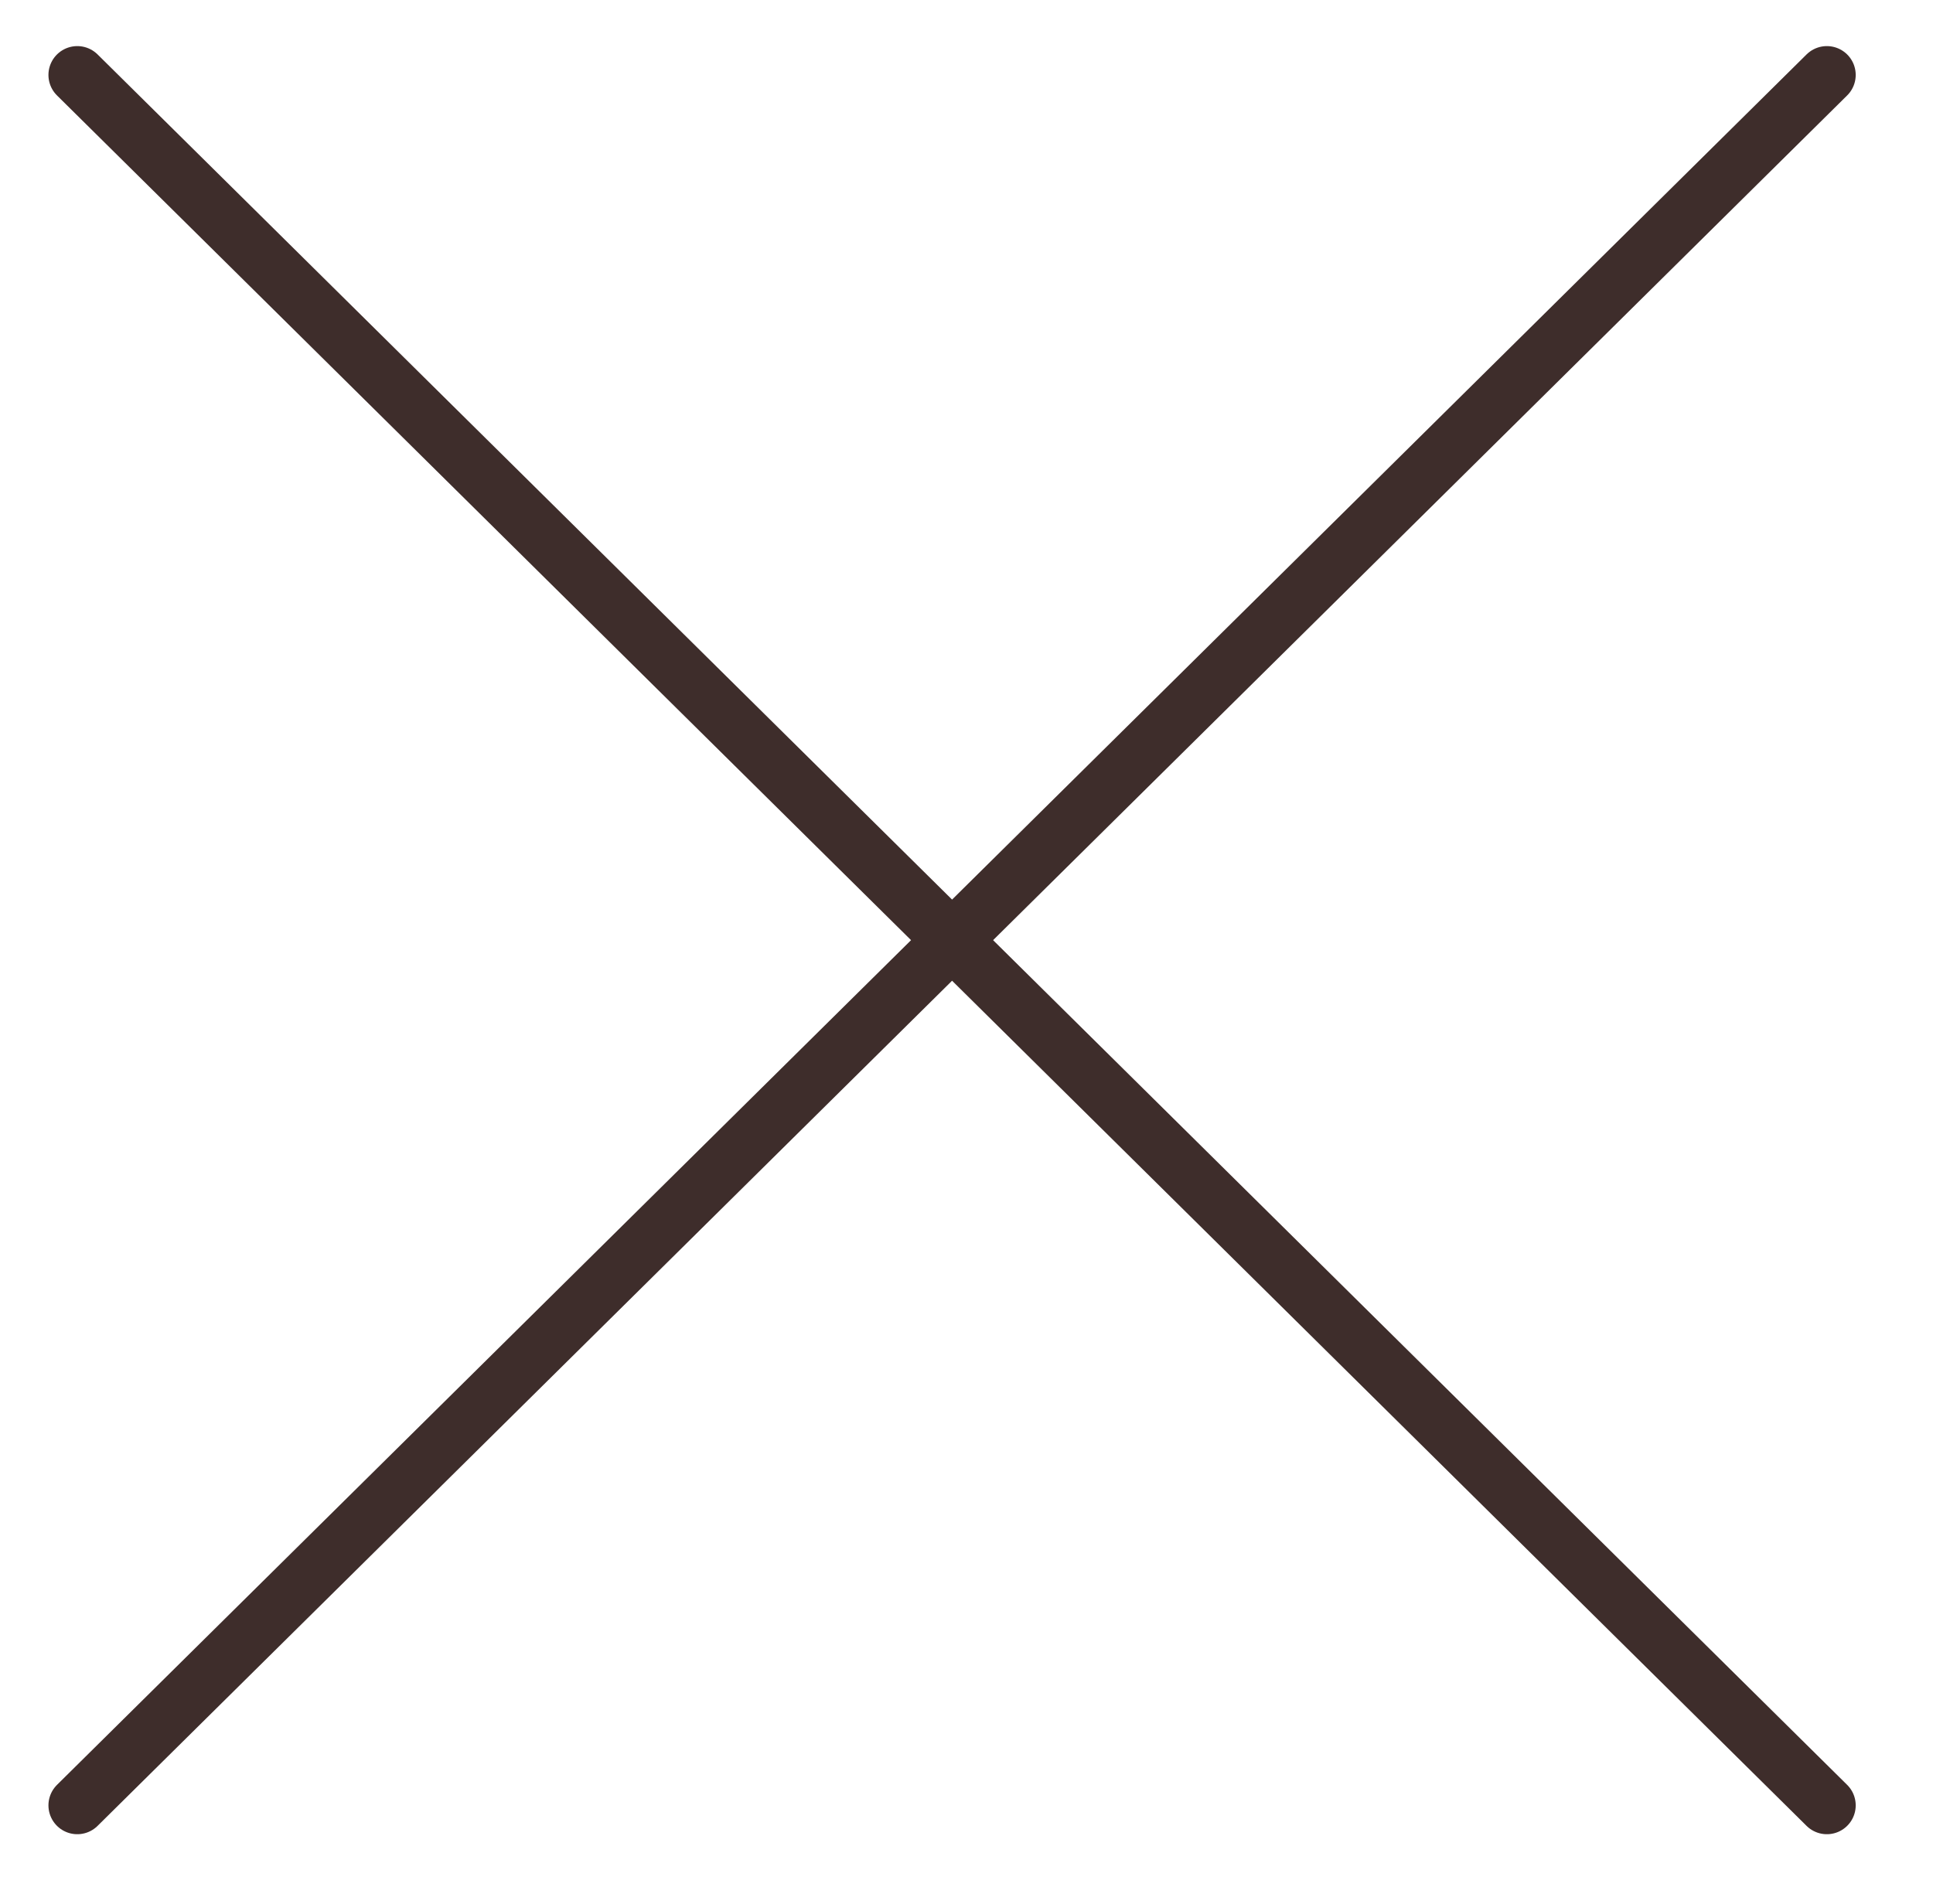 <svg xmlns="http://www.w3.org/2000/svg" xmlns:xlink="http://www.w3.org/1999/xlink" width="67px" height="66px">
<path fill-rule="evenodd"  stroke="rgb(62, 45, 43)" stroke-width="2px" stroke-linecap="round" stroke-linejoin="miter" fill="none" d="M2.679,2.598 L63.321,62.589 "/>
<path fill-rule="evenodd"  stroke="rgb(62, 45, 43)" stroke-width="2px" stroke-linecap="round" stroke-linejoin="miter" fill="none" d="M63.321,2.598 L2.679,62.589 "/>
</svg>
